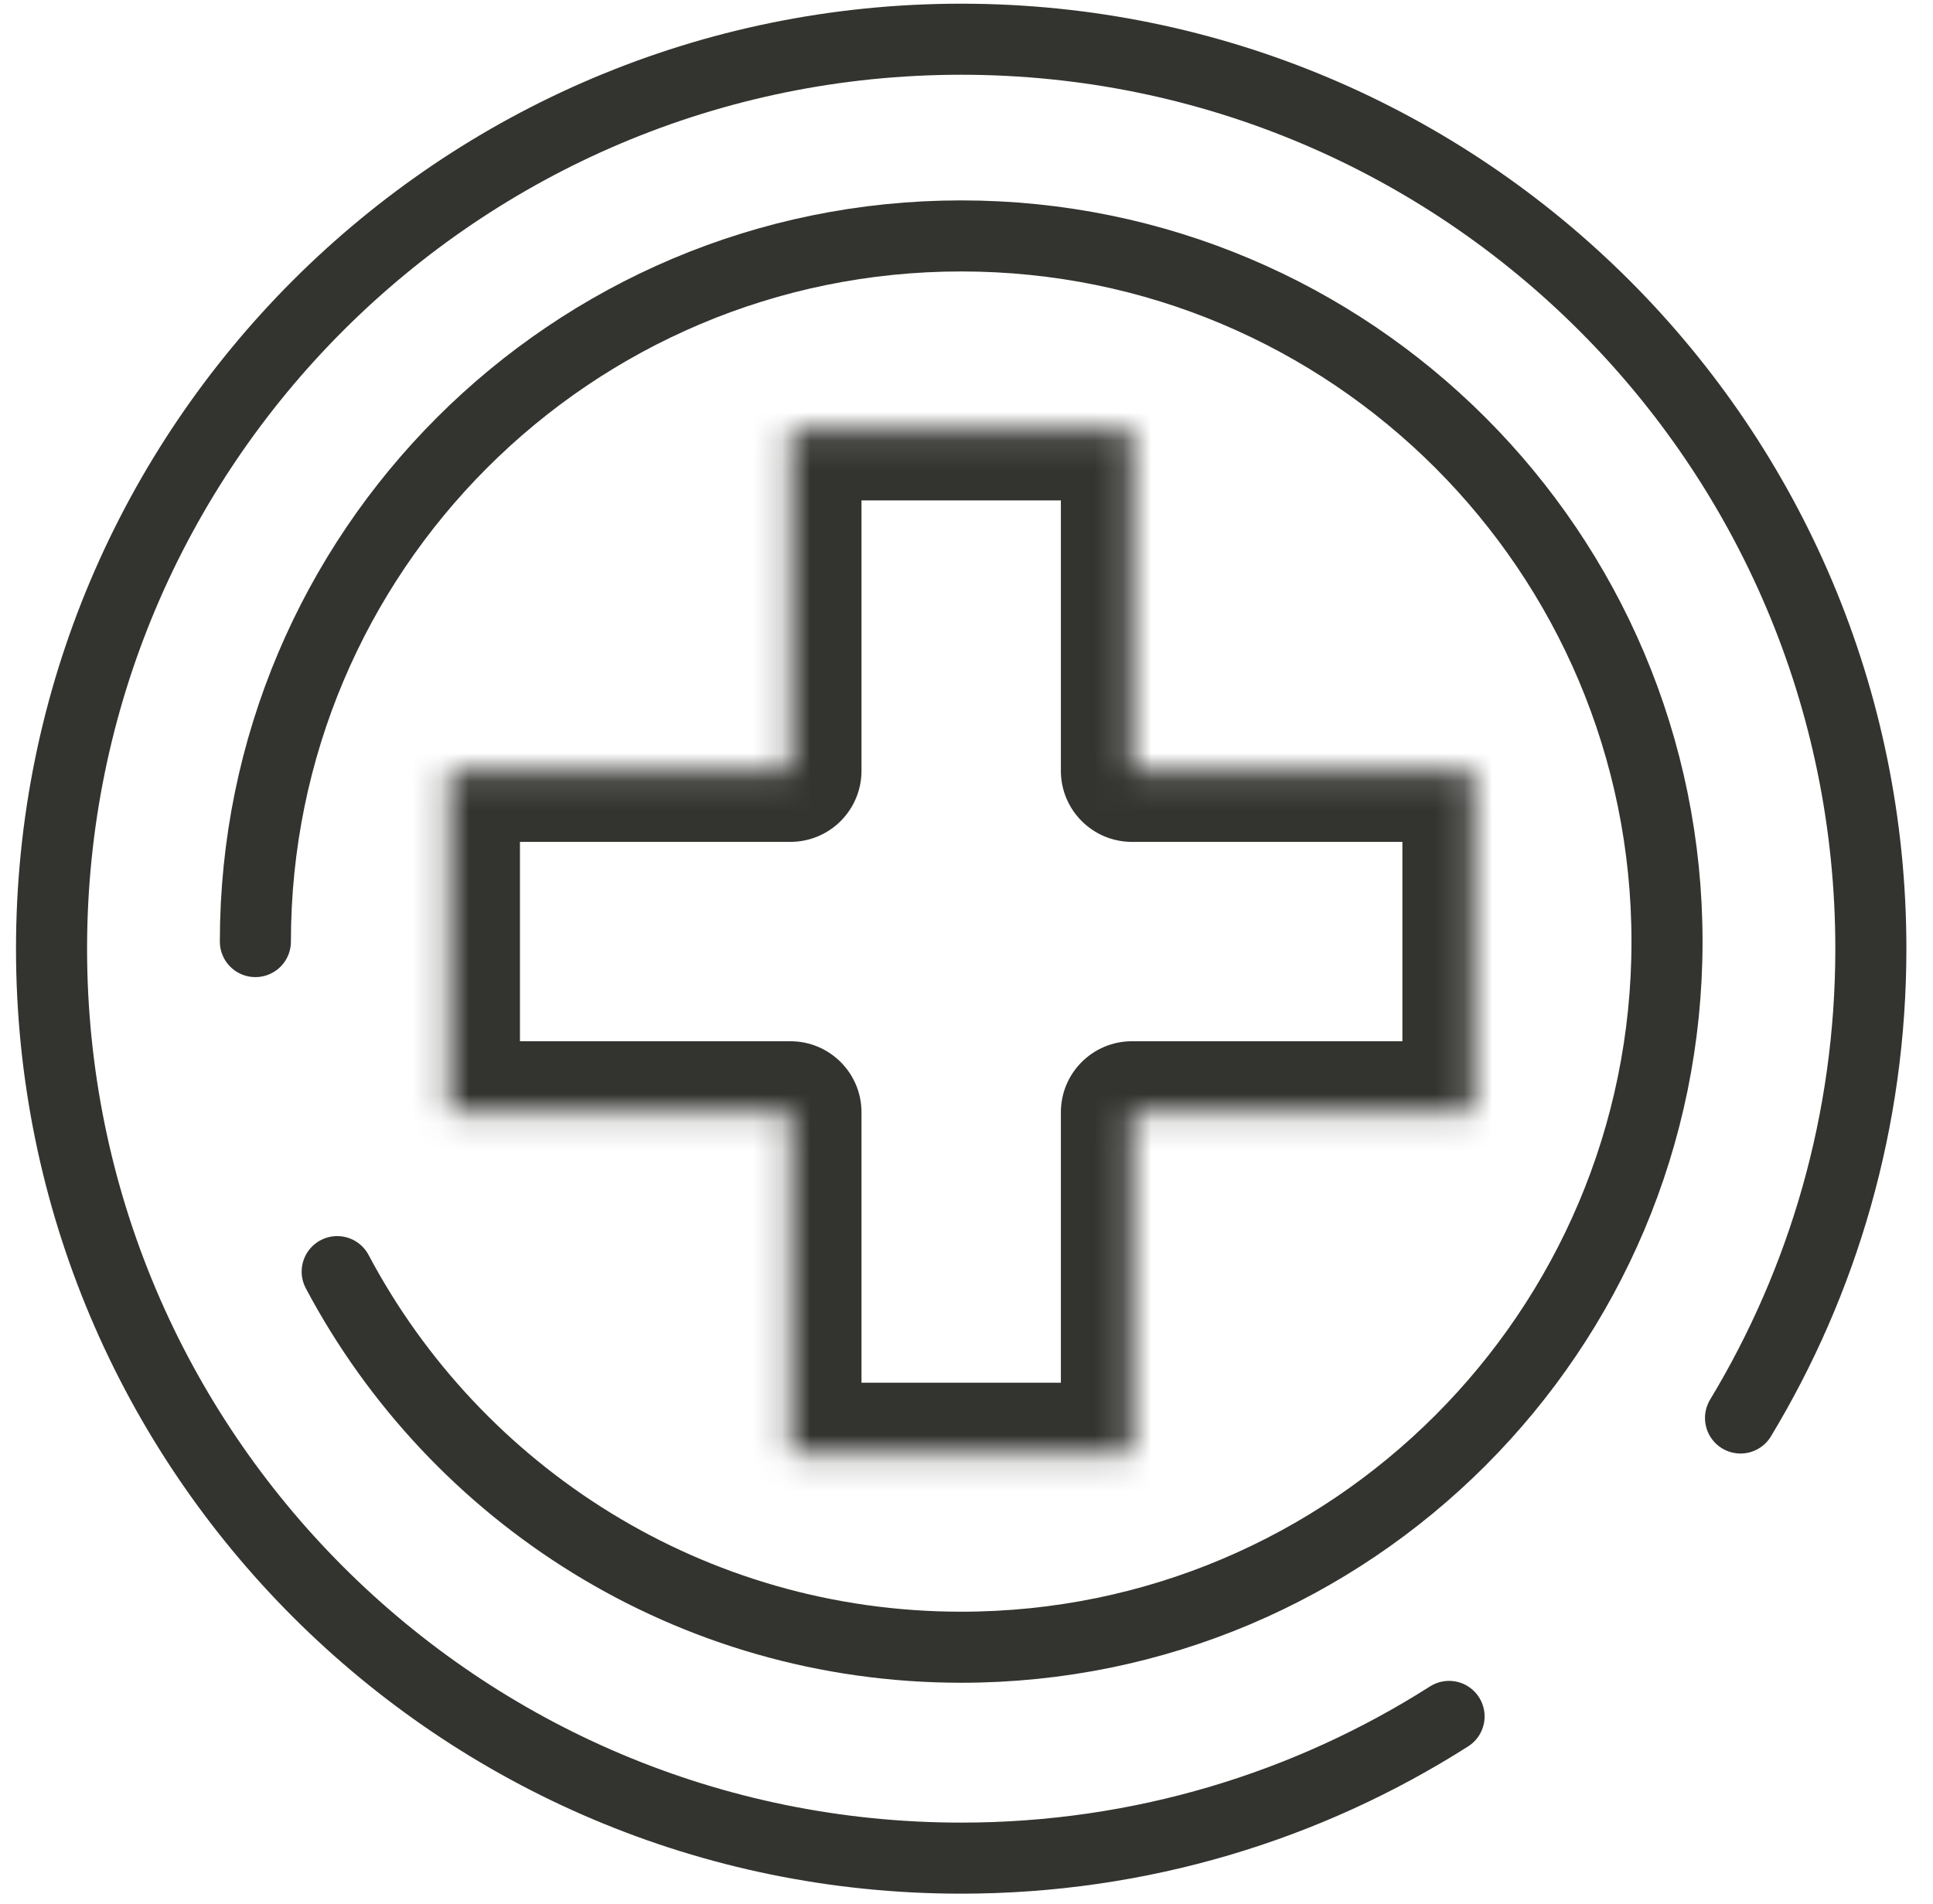 <svg width="68" height="67" viewBox="0 0 68 67" fill="none" xmlns="http://www.w3.org/2000/svg">
<path d="M8.984 33.13C8.984 19.417 20.101 8.301 33.813 8.301C47.526 8.301 58.643 19.417 58.643 33.13C58.643 46.843 47.526 57.959 33.813 57.959C24.296 57.959 16.03 52.604 11.862 44.743" stroke="#333330" stroke-width="2.5" stroke-linecap="round" stroke-linejoin="round"/>
<mask id="path-2-inside-1_2551_50192" fill="white">
<path fill-rule="evenodd" clip-rule="evenodd" d="M39.82 15.108H27.806V27.122L15.791 27.122V39.137H27.806V51.151H39.82V39.137H51.834V27.122L39.82 27.122V15.108Z"/>
</mask>
<path d="M27.806 15.108V12.608C26.425 12.608 25.306 13.728 25.306 15.108H27.806ZM39.82 15.108H42.32C42.32 13.728 41.2 12.608 39.82 12.608V15.108ZM27.806 27.122V29.622C28.469 29.622 29.105 29.359 29.573 28.89C30.042 28.421 30.306 27.785 30.306 27.122H27.806ZM15.791 27.122L15.791 24.622C15.128 24.622 14.492 24.886 14.024 25.355C13.555 25.823 13.291 26.459 13.291 27.122H15.791ZM15.791 39.137H13.291C13.291 40.517 14.411 41.637 15.791 41.637V39.137ZM27.806 39.137H30.306C30.306 37.756 29.186 36.637 27.806 36.637V39.137ZM27.806 51.151H25.306C25.306 52.532 26.425 53.651 27.806 53.651V51.151ZM39.82 51.151V53.651C41.2 53.651 42.32 52.532 42.32 51.151H39.82ZM39.82 39.137V36.637C38.439 36.637 37.32 37.756 37.32 39.137H39.82ZM51.834 39.137V41.637C53.214 41.637 54.334 40.517 54.334 39.137H51.834ZM51.834 27.122H54.334C54.334 25.742 53.214 24.622 51.834 24.622V27.122ZM39.82 27.122H37.32C37.32 28.503 38.439 29.622 39.82 29.622V27.122ZM27.806 17.608H39.82V12.608H27.806V17.608ZM30.306 27.122V15.108H25.306V27.122H30.306ZM15.791 29.622L27.806 29.622V24.622L15.791 24.622L15.791 29.622ZM18.291 39.137V27.122H13.291V39.137H18.291ZM27.806 36.637H15.791V41.637H27.806V36.637ZM30.306 51.151V39.137H25.306V51.151H30.306ZM39.82 48.651H27.806V53.651H39.82V48.651ZM37.32 39.137V51.151H42.32V39.137H37.32ZM51.834 36.637H39.82V41.637H51.834V36.637ZM49.334 27.122V39.137H54.334V27.122H49.334ZM39.82 29.622L51.834 29.622V24.622L39.82 24.622V29.622ZM37.32 15.108V27.122H42.32V15.108H37.32Z" fill="#333330" mask="url(#path-2-inside-1_2551_50192)"/>
<path d="M61.229 49.893C64.139 45.072 65.814 39.422 65.814 33.38C65.814 15.707 51.487 1.38 33.813 1.38C16.14 1.38 1.813 15.707 1.813 33.38C1.813 51.053 16.14 65.38 33.813 65.38C40.129 65.38 46.016 63.551 50.976 60.393" stroke="#333330" stroke-width="2.5" stroke-linecap="round"/>
</svg>
